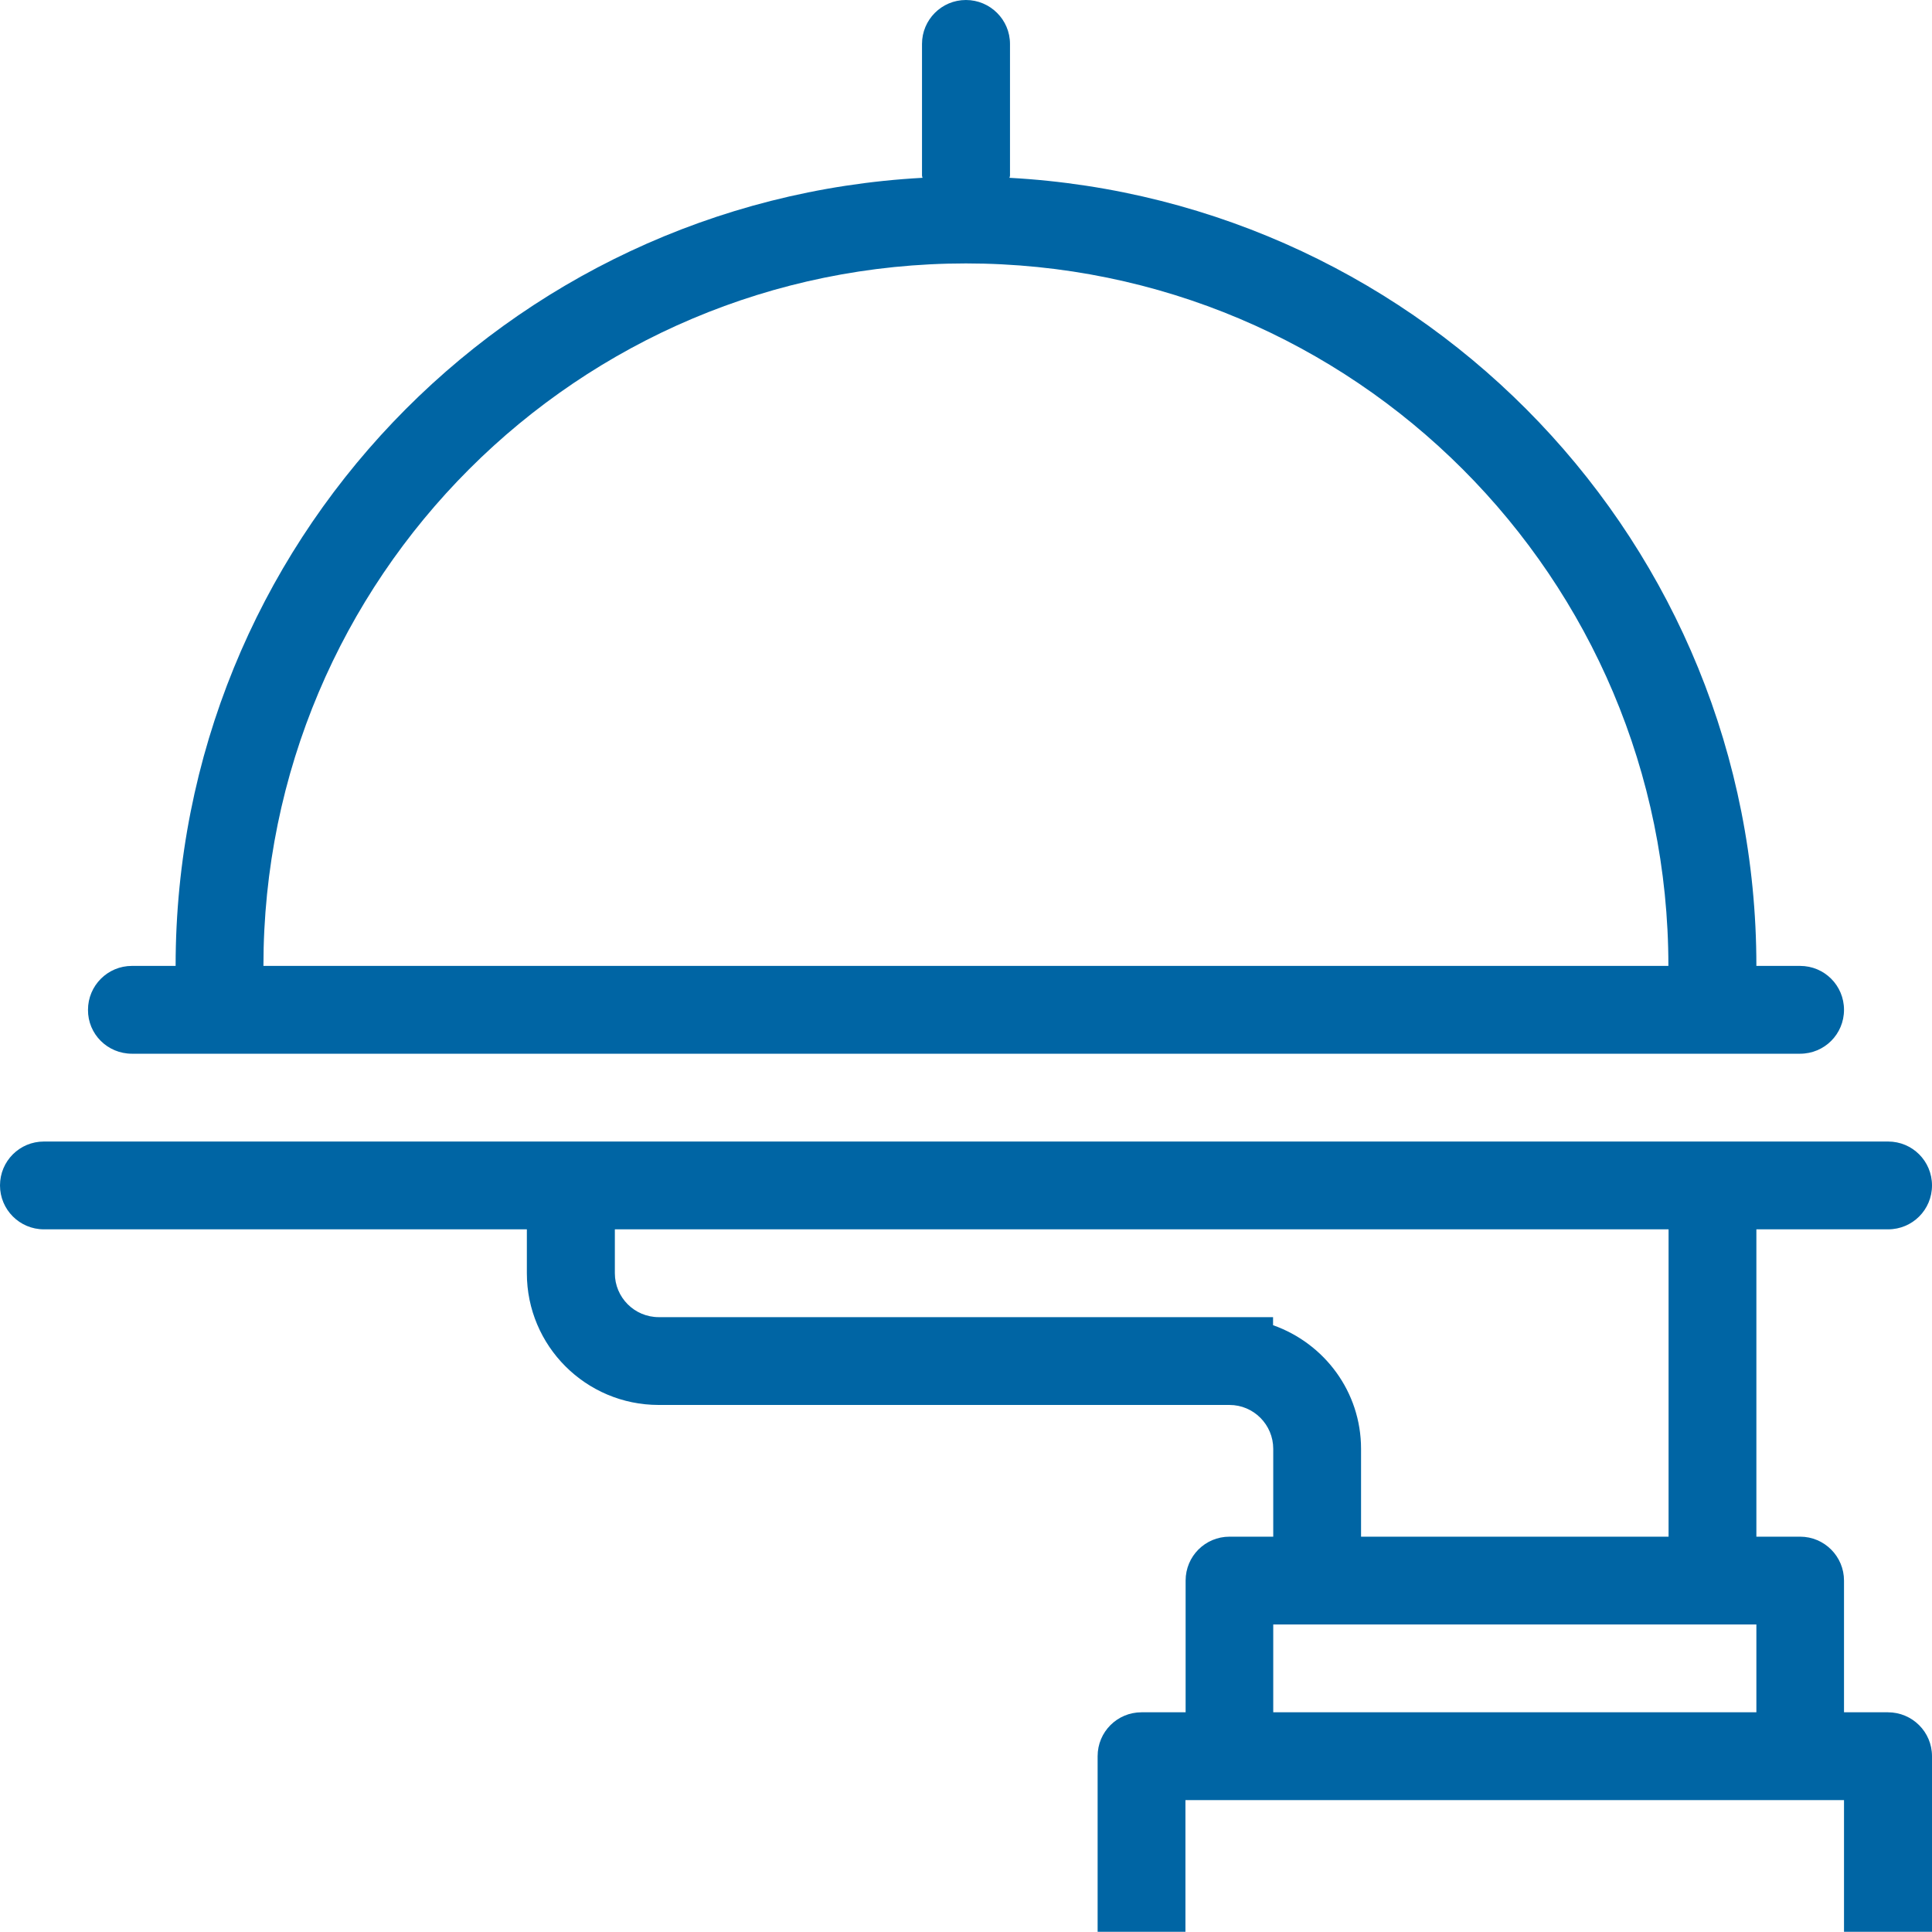 <?xml version="1.0"?>
<svg version="1.1" xmlns="http://www.w3.org/2000/svg" viewBox="0 0 10.561 10.561" xmlns:xlink="http://www.w3.org/1999/xlink" enable-background="new 0 0 10.561 10.561">
  <g>
      <path fill="#0065A4" d="M0.721,5.76H9.84c0.133,0,0.24-0.107,0.24-0.24c0-0.133-0.107-0.24-0.24-0.24H9.601    c0-2.306-1.808-4.184-4.083-4.308C5.519,0.968,5.521,0.964,5.521,0.96V0.24C5.521,0.108,5.413,0,5.28,0    C5.147,0,5.04,0.108,5.04,0.24v0.72c0,0.004,0.002,0.008,0.003,0.012C2.768,1.096,0.96,2.974,0.96,5.28H0.721    c-0.133,0-0.24,0.108-0.24,0.24C0.48,5.653,0.588,5.76,0.721,5.76z M5.28,1.44c2.121,0,3.84,1.719,3.84,3.84H1.44    C1.44,3.159,3.159,1.44,5.28,1.44z M10.32,9.36h-0.24V8.64c0-0.132-0.107-0.24-0.24-0.24H9.601V6.72h0.72    c0.133,0,0.24-0.107,0.24-0.24c0-0.133-0.107-0.24-0.24-0.24H0.24C0.107,6.24,0,6.347,0,6.48c0,0.132,0.107,0.24,0.24,0.24h2.64    v0.24c0,0.397,0.322,0.72,0.721,0.72h3.12c0.132,0,0.239,0.108,0.239,0.24V8.4H6.721c-0.133,0-0.24,0.107-0.24,0.24v0.72H6.24    C6.107,9.36,6,9.467,6,9.6v0.96h0.48V9.84h3.6v0.72h0.481V9.6C10.561,9.467,10.453,9.36,10.32,9.36z M3.601,7.2    c-0.133,0-0.24-0.108-0.24-0.24V6.72h5.76V8.4H7.44V7.92c0-0.313-0.201-0.577-0.481-0.676V7.2H3.601z M9.601,9.36H6.96V8.88h2.641    V9.36z"/>
    </g>
</svg>
